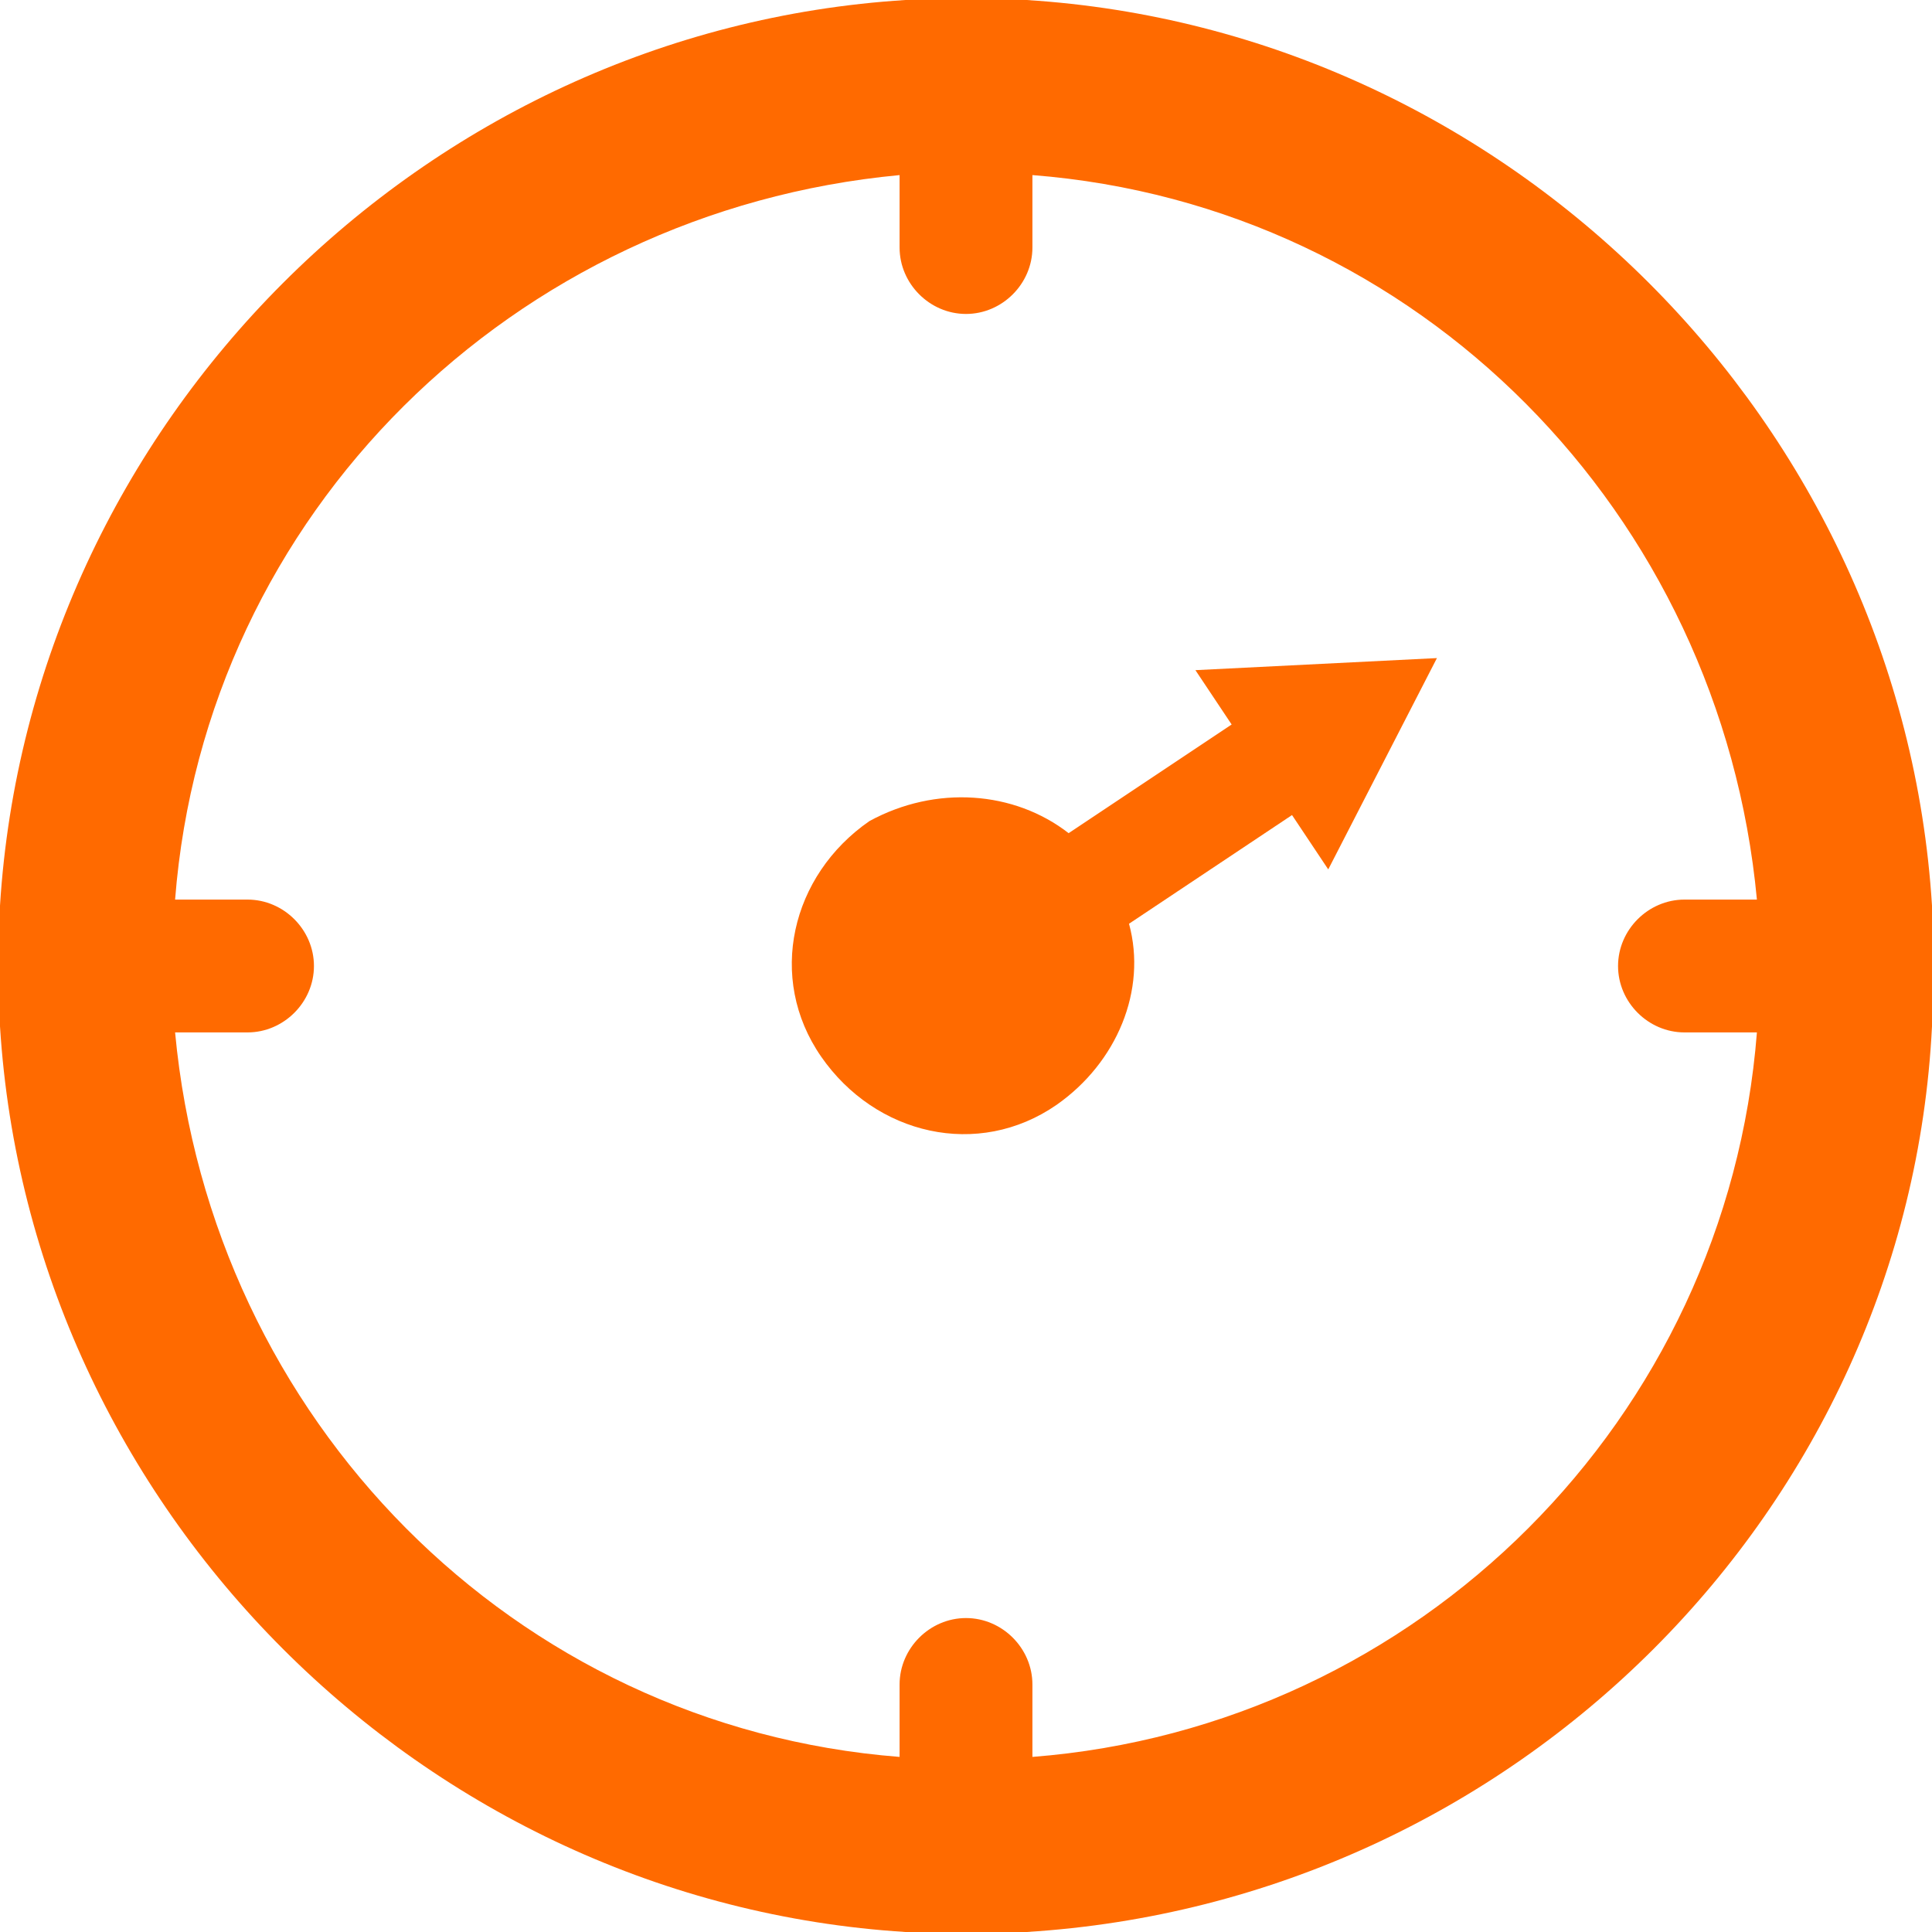 <?xml version="1.0" encoding="utf-8"?>
<!-- Generator: Adobe Illustrator 24.2.1, SVG Export Plug-In . SVG Version: 6.00 Build 0)  -->
<svg version="1.1" id="Layer_1" xmlns="http://www.w3.org/2000/svg" xmlns:xlink="http://www.w3.org/1999/xlink" x="0px" y="0px"
	 viewBox="0 0 32 32" style="enable-background:new 0 0 32 32;" xml:space="preserve">
<style type="text/css">
	.st0{fill:#FF6A00;}
</style>
<g>
	<path class="st0" d="M23.8,10.9l-4,0.2l0.6,0.9l-2.7,1.8c-0.9-0.7-2.2-0.8-3.3-0.2c-1.3,0.9-1.7,2.6-0.8,3.9
		c0.9,1.3,2.6,1.7,3.9,0.8c1-0.7,1.5-1.9,1.2-3l2.7-1.8l0.6,0.9L23.8,10.9z"/>
	<path class="st0" d="M32,15C31.5,7,25,0.5,17,0c-0.3,0-0.6,0-1,0c-0.3,0-0.6,0-1,0C7,0.5,0.5,7,0,15c0,0.3,0,0.6,0,1
		c0,0.3,0,0.6,0,1C0.5,25,7,31.5,15,32c0.3,0,0.6,0,1,0c0.3,0,0.6,0,1,0c8.1-0.5,14.6-7,15-15c0-0.3,0-0.6,0-1
		C32,15.7,32,15.4,32,15z M17.1,29.1v-1.2c0-0.6-0.5-1.1-1.1-1.1c-0.6,0-1.1,0.5-1.1,1.1v1.2c-6.4-0.5-11.4-5.6-12-12h1.2
		c0.6,0,1.1-0.5,1.1-1.1c0-0.6-0.5-1.1-1.1-1.1H2.9c0.5-6.4,5.6-11.4,12-12v1.2c0,0.6,0.5,1.1,1.1,1.1c0.6,0,1.1-0.5,1.1-1.1V2.9
		c6.4,0.5,11.4,5.6,12,12h-1.2c-0.6,0-1.1,0.5-1.1,1.1c0,0.6,0.5,1.1,1.1,1.1h1.2C28.6,23.5,23.5,28.6,17.1,29.1z"/>
</g>
</svg>
